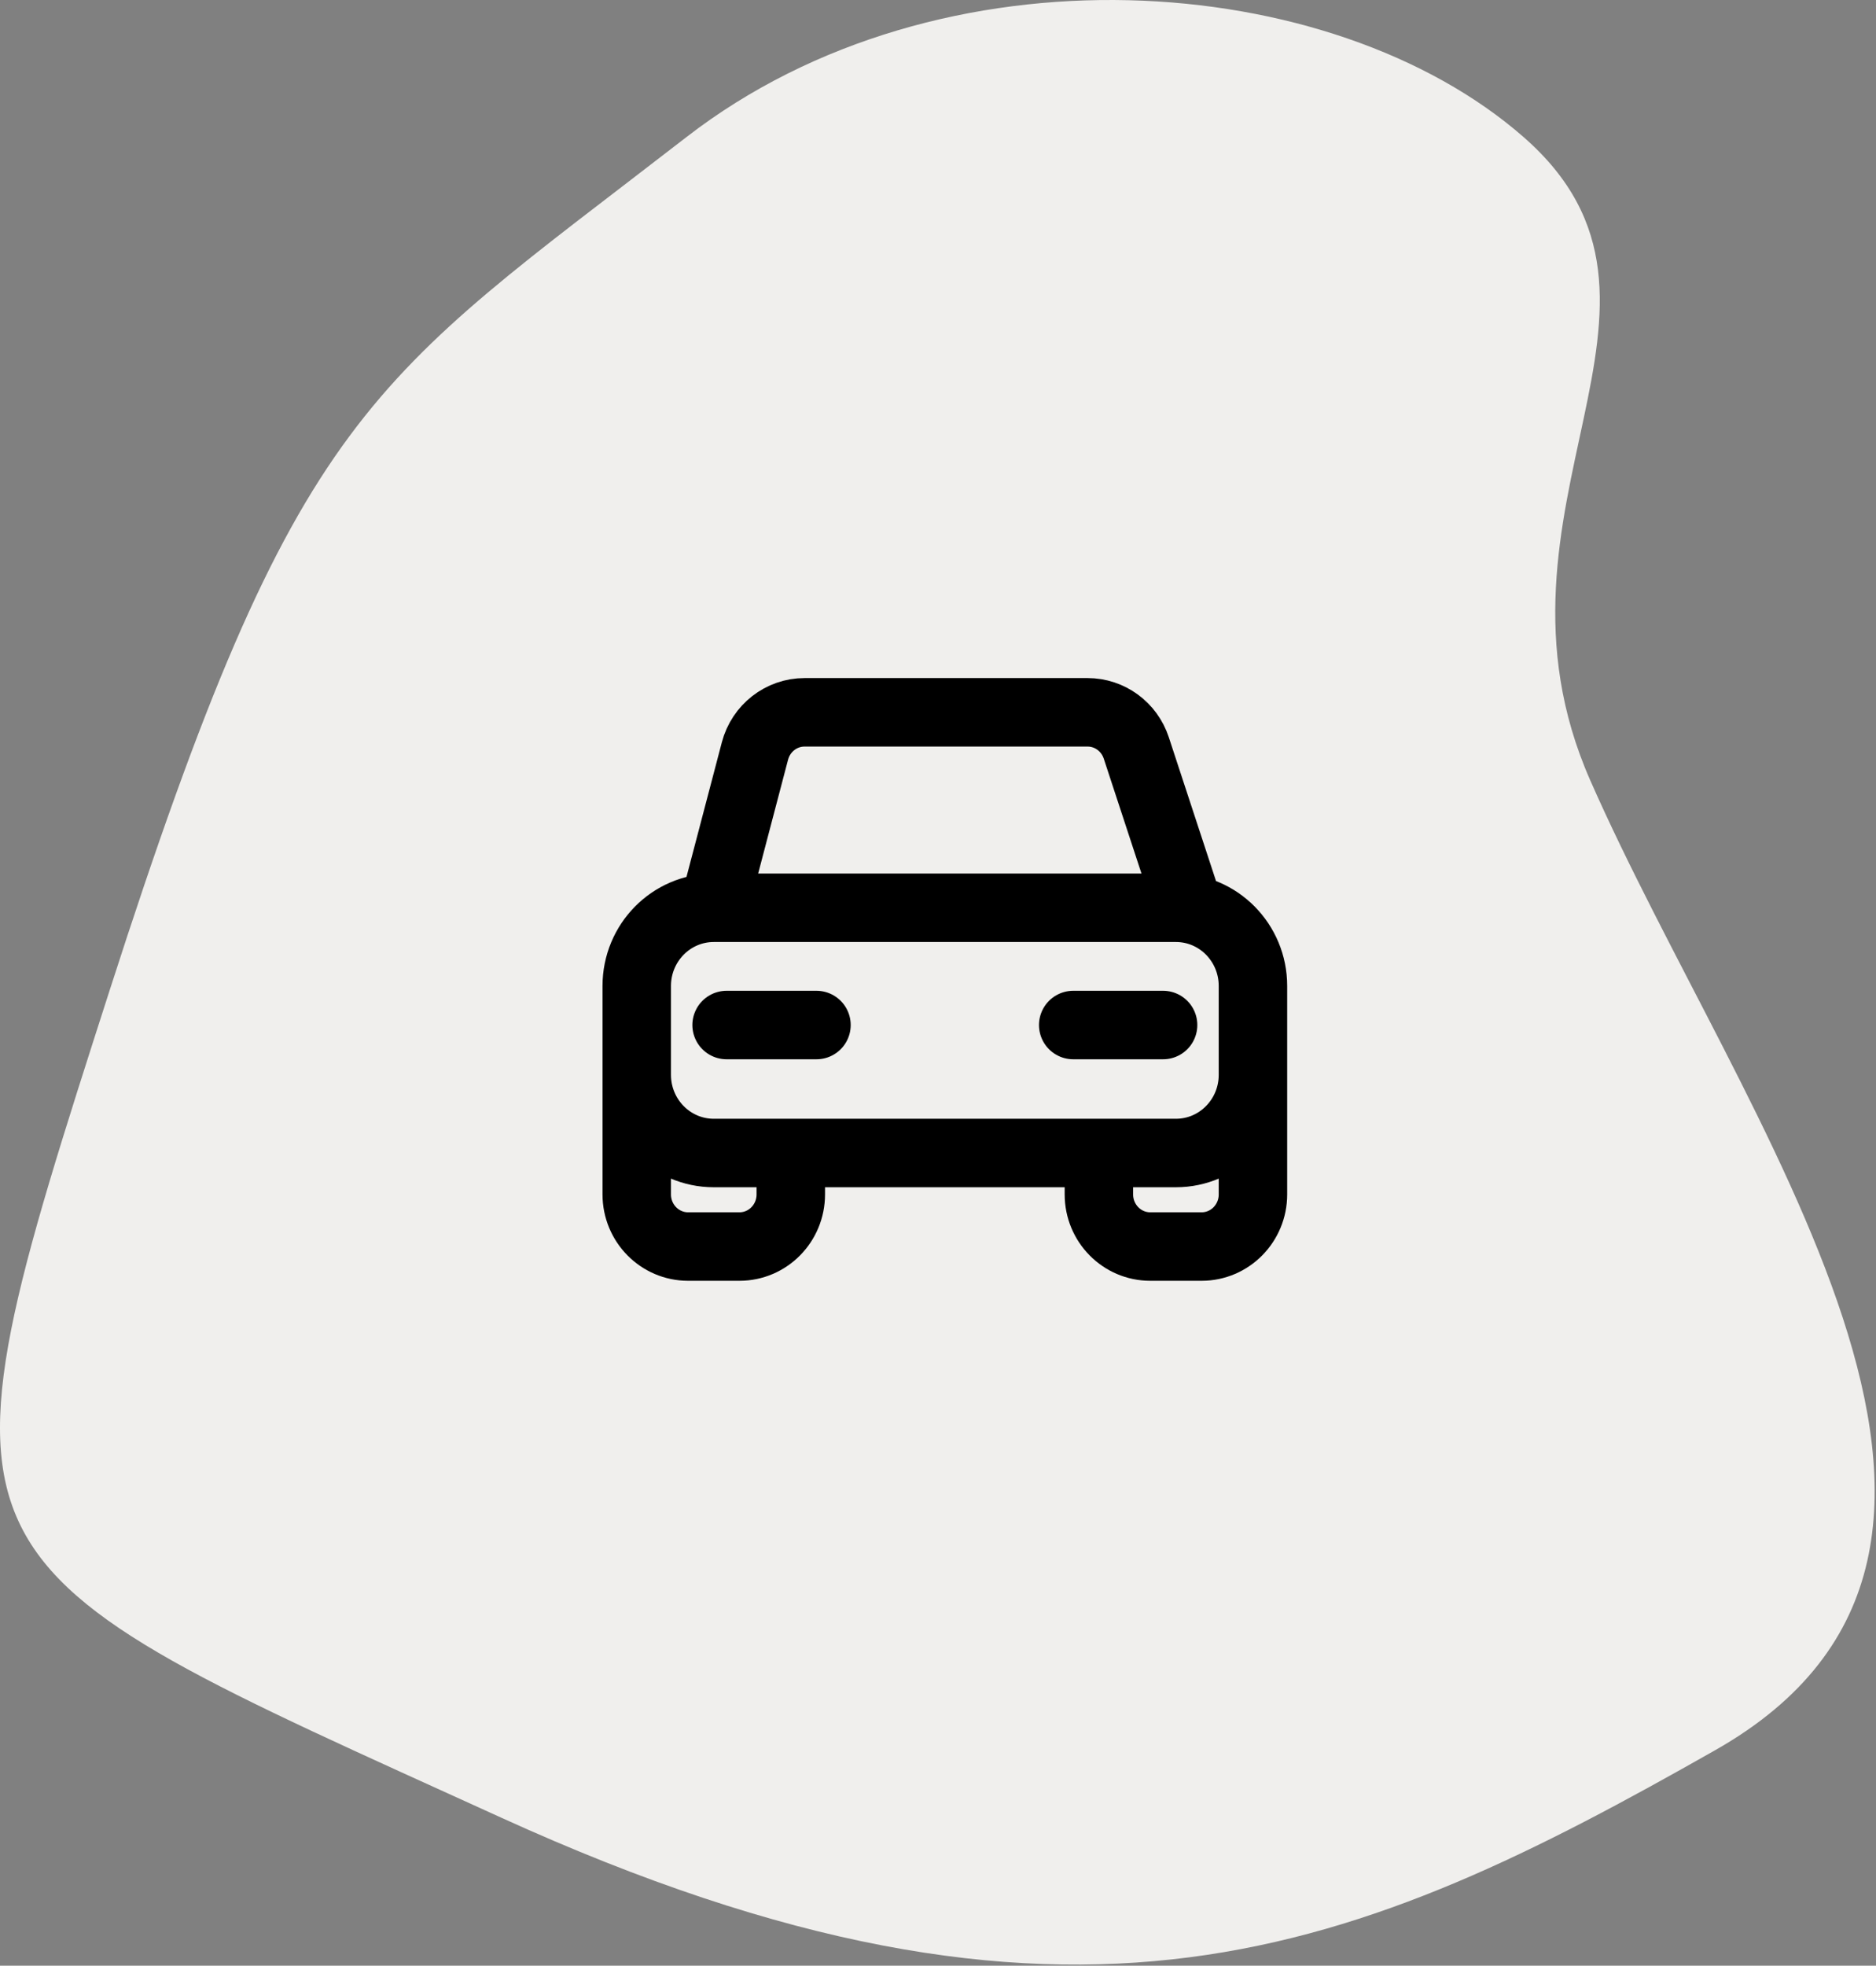 <svg width="274" height="287" viewBox="0 0 274 287" fill="none" xmlns="http://www.w3.org/2000/svg">
<rect x="0" y="0" width="274" height="287" fill="#808080" stroke="none"/>
<path d="M232.253 113.906C214.653 73.906 250.536 44.52 222.536 20.02C194.536 -4.48 137.453 -8.78 100.253 20.02C53.753 56.02 43.536 59.02 16.036 144.52C-11.464 230.02 -10.247 227.406 73.253 265.406C156.753 303.406 198.536 285.02 250.536 255.52C302.536 226.02 254.253 163.906 232.253 113.906Z" fill="#F0EFED"/>
<path d="M93 156.929V143.951C93 137.647 98.037 132.537 104.25 132.537M93 156.929C93 163.233 98.037 168.343 104.25 168.343H171.75C177.963 168.343 183 163.233 183 156.929M93 156.929V174.39C93 178.593 96.358 182 100.5 182H108C112.142 182 115.5 178.593 115.5 174.39V168.343M104.25 132.537H171.75C177.963 132.537 183 137.647 183 143.951V156.929M104.25 132.537L110.265 109.649C111.141 106.318 114.114 104 117.512 104H158.845C162.073 104 164.939 106.096 165.96 109.203L173.625 132.537M183 156.929V174.39C183 178.593 179.642 182 175.5 182H168C163.858 182 160.5 178.593 160.5 174.39V168.343M106.125 149.658H119.25M156.75 149.658H169.875" stroke="black" stroke-width="10" stroke-linecap="round" stroke-linejoin="round"/>
</svg>
